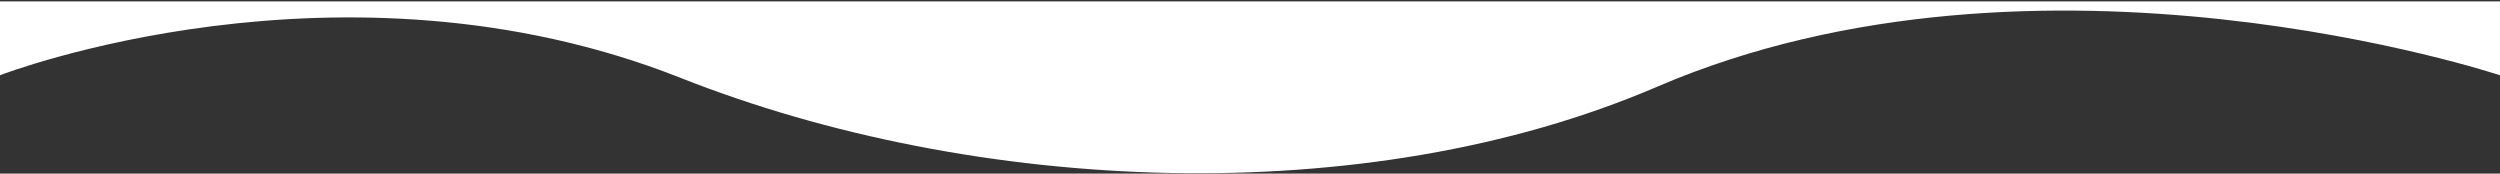 <svg xmlns="http://www.w3.org/2000/svg" width="1440" height="100" viewBox="0 0 1440 100" fill="none"><rect x="0" y="0" width="1440" height="100" fill="#333333" stroke="none"/><path d="M1439.98 43.347C1439.98 43.347 1174.95 -44.76 954.375 50.008C786.073 122.324 561.021 111.71 391.948 44.831C196.201 -32.59 0 43.335 0 43.335V0.79H1440V43.347H1439.98Z" fill="white"></path></svg>